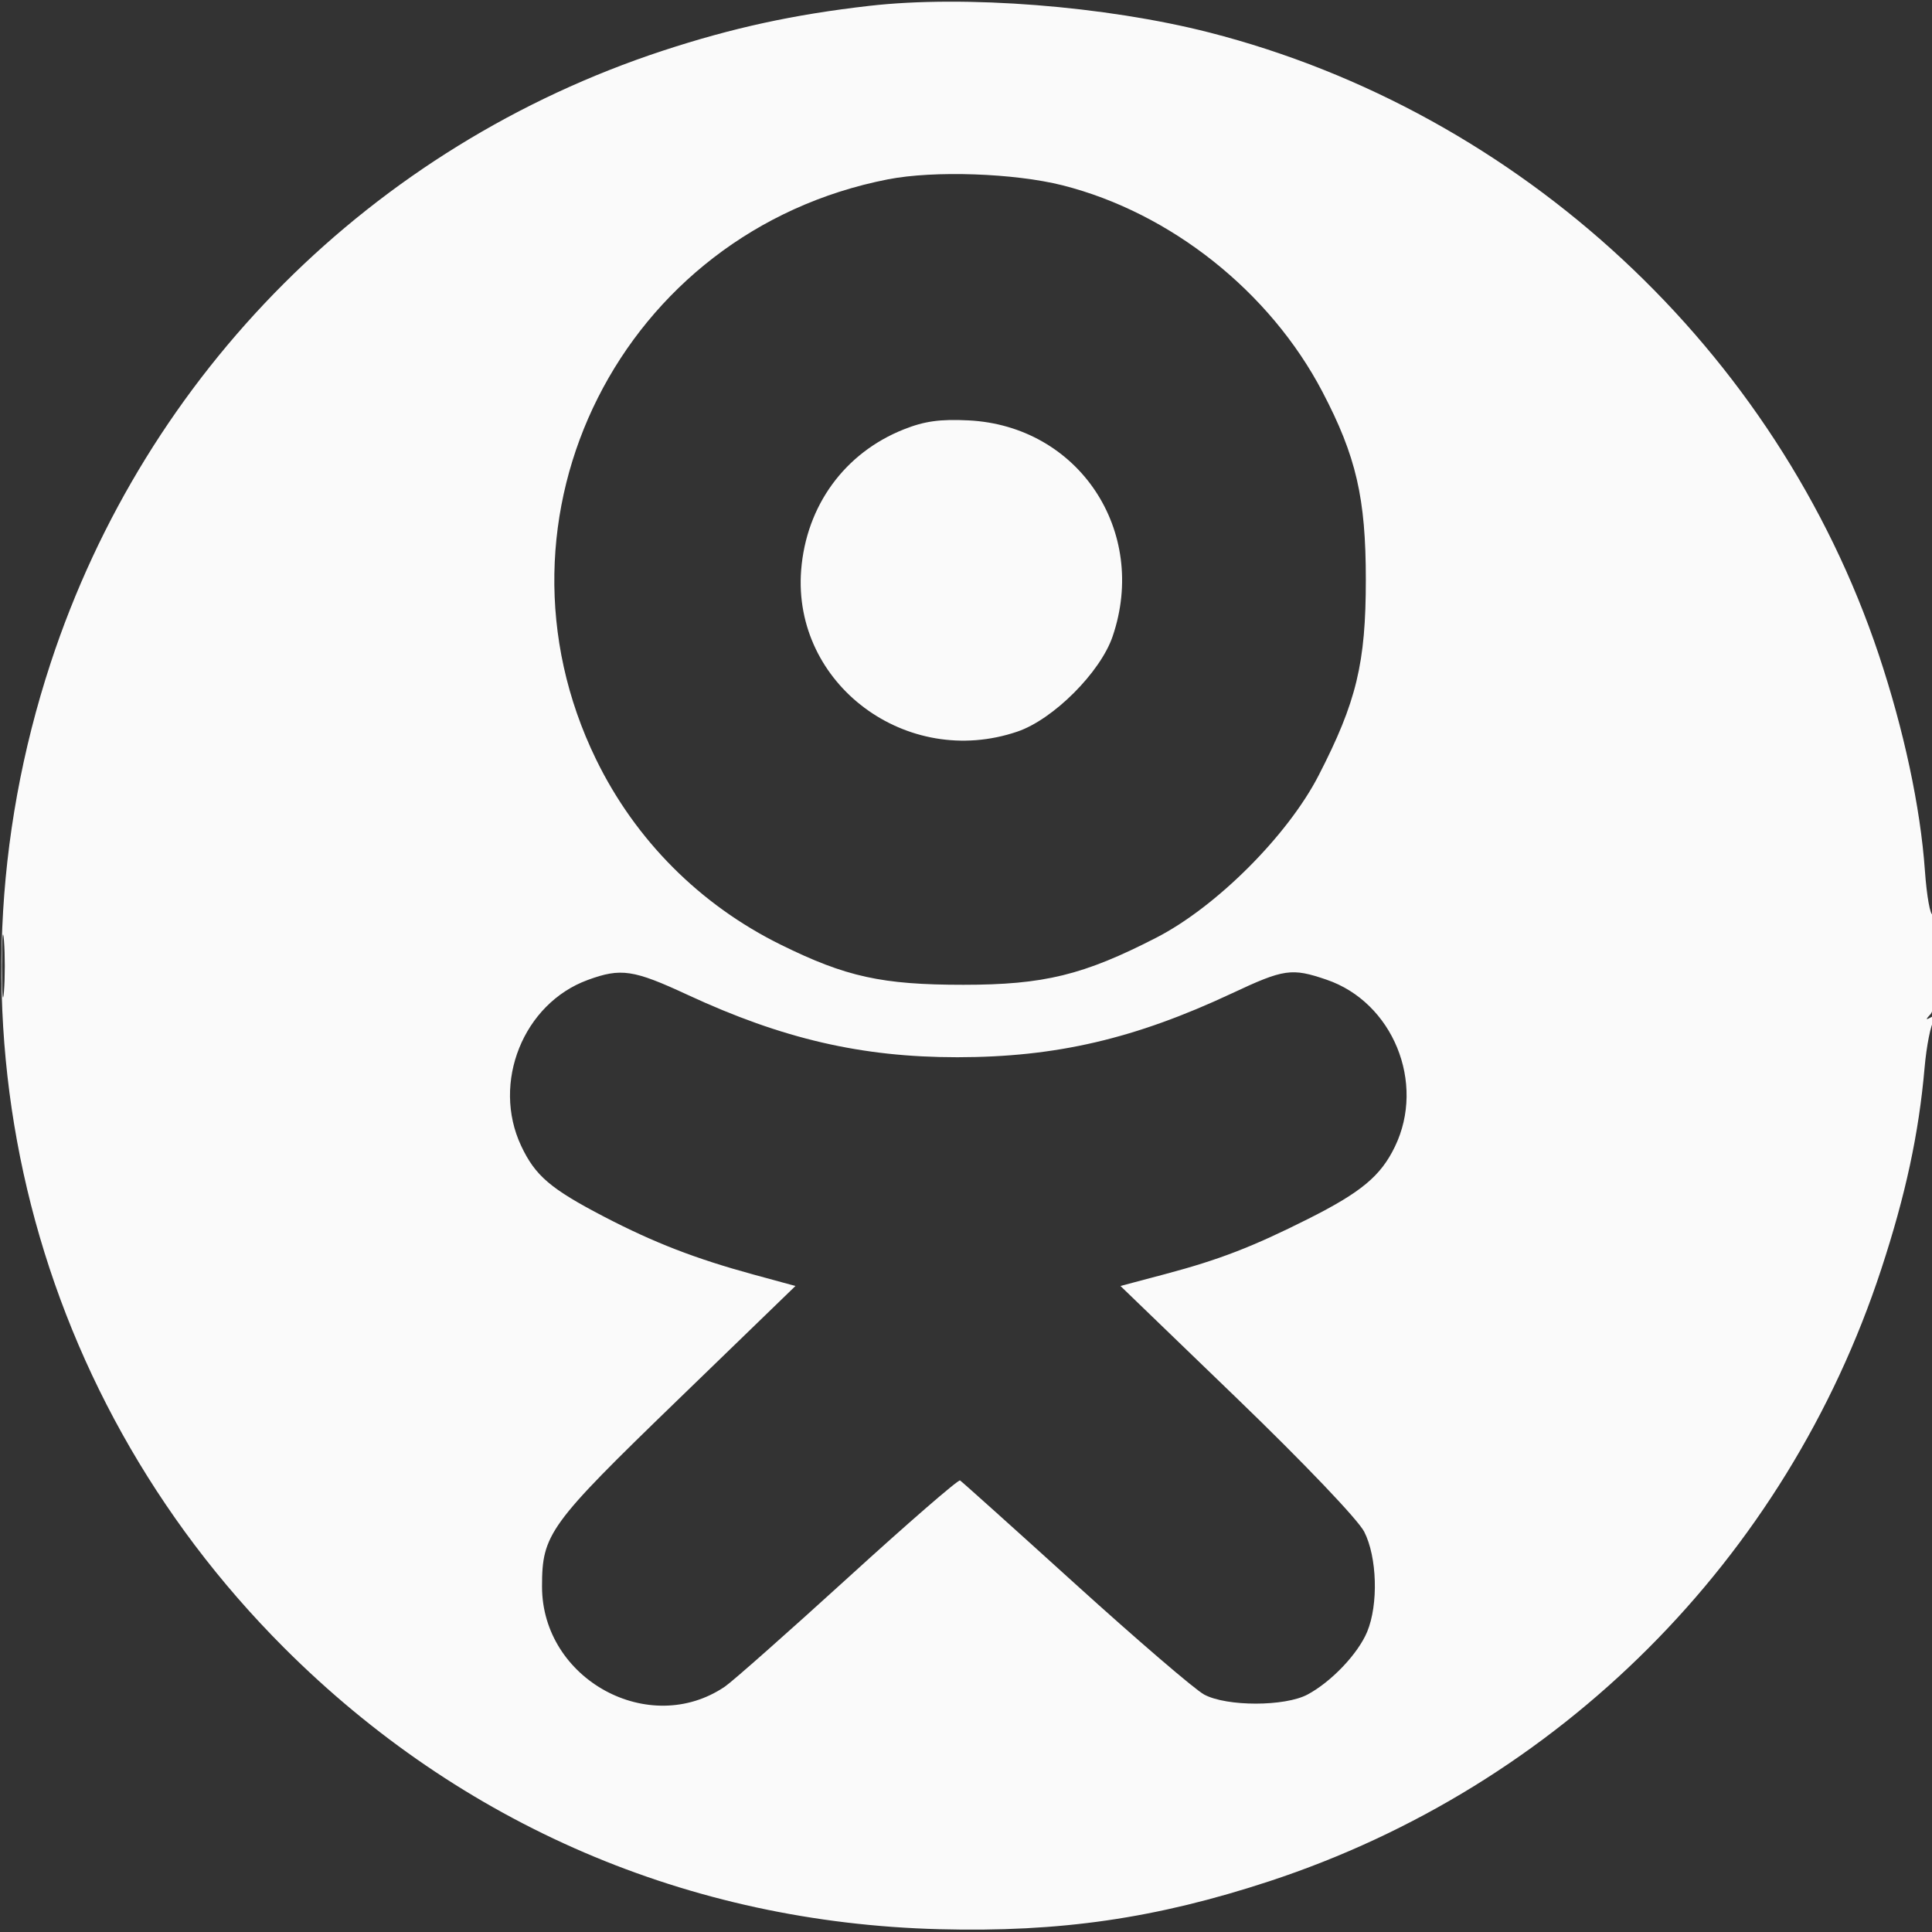 <svg width="40" height="40" viewBox="0 0 40 40" fill="none" xmlns="http://www.w3.org/2000/svg">
<rect x="0" y="0" width="40" height="40" fill="#333333" stroke="none"/>
<g clip-path="url(#clip0_1_2951)">
<path fill-rule="evenodd" clip-rule="evenodd" d="M18 0.121C16.44 0.299 15.169 0.575 13.722 1.05C7.715 3.025 3.025 7.715 1.05 13.722C-1.329 20.961 0.517 28.75 5.883 34.117C9.549 37.782 14.262 39.807 19.445 39.942C21.951 40.008 23.936 39.719 26.278 38.95C32.285 36.975 36.978 32.282 38.949 26.278C39.453 24.744 39.727 23.471 39.846 22.111C39.886 21.653 39.975 21.206 40.043 21.118C40.142 20.99 40.133 20.976 40 21.051C39.865 21.126 39.859 21.116 39.972 20.994C40.13 20.824 40.173 18.838 40.017 18.934C39.965 18.967 39.891 18.557 39.853 18.024C39.76 16.71 39.417 15.109 38.897 13.551C36.793 7.259 31.477 2.321 25.035 0.672C22.892 0.124 19.976 -0.105 18 0.121ZM18.389 3.712C12.871 4.787 9.894 10.699 12.341 15.722C13.155 17.392 14.492 18.734 16.167 19.56C17.514 20.225 18.261 20.389 19.945 20.389C21.614 20.389 22.434 20.188 23.945 19.411C25.187 18.771 26.66 17.298 27.3 16.056C28.085 14.53 28.278 13.73 28.278 12C28.278 10.309 28.078 9.446 27.379 8.111C26.293 6.037 24.237 4.404 22 3.837C21.001 3.585 19.34 3.527 18.389 3.712ZM18.714 8.889C17.488 9.375 16.691 10.469 16.587 11.805C16.405 14.163 18.769 15.928 21.064 15.147C21.808 14.894 22.783 13.919 23.036 13.175C23.779 10.991 22.33 8.819 20.056 8.704C19.467 8.674 19.141 8.719 18.714 8.889ZM0.04 20C0.04 20.581 0.059 20.818 0.082 20.528C0.105 20.238 0.105 19.763 0.082 19.472C0.059 19.182 0.04 19.419 0.04 20ZM12.169 20.289C10.835 20.777 10.176 22.418 10.79 23.724C11.082 24.344 11.397 24.613 12.512 25.193C13.543 25.729 14.393 26.058 15.596 26.387L16.469 26.625L14.017 28.999C11.362 31.569 11.222 31.761 11.222 32.848C11.222 34.77 13.443 35.983 15.01 34.918C15.168 34.81 16.313 33.797 17.554 32.667C18.794 31.536 19.84 30.629 19.877 30.651C19.914 30.674 20.988 31.638 22.264 32.795C23.54 33.951 24.74 34.982 24.931 35.084C25.398 35.335 26.603 35.334 27.072 35.083C27.566 34.818 28.115 34.24 28.305 33.786C28.541 33.22 28.512 32.234 28.244 31.712C28.115 31.462 26.997 30.29 25.609 28.951L23.198 26.625L24.127 26.378C25.247 26.08 25.932 25.815 27.09 25.233C28.183 24.683 28.587 24.347 28.88 23.74C29.52 22.418 28.837 20.751 27.464 20.283C26.743 20.037 26.585 20.059 25.506 20.566C23.495 21.508 21.863 21.888 19.82 21.889C17.843 21.889 16.203 21.51 14.234 20.596C13.114 20.076 12.856 20.037 12.169 20.289Z" fill="#FAFAFA"/>
</g>
<defs>
<clipPath id="clip0_1_2951">
<rect width="40" height="40" fill="white"/>
</clipPath>
</defs>
</svg>
